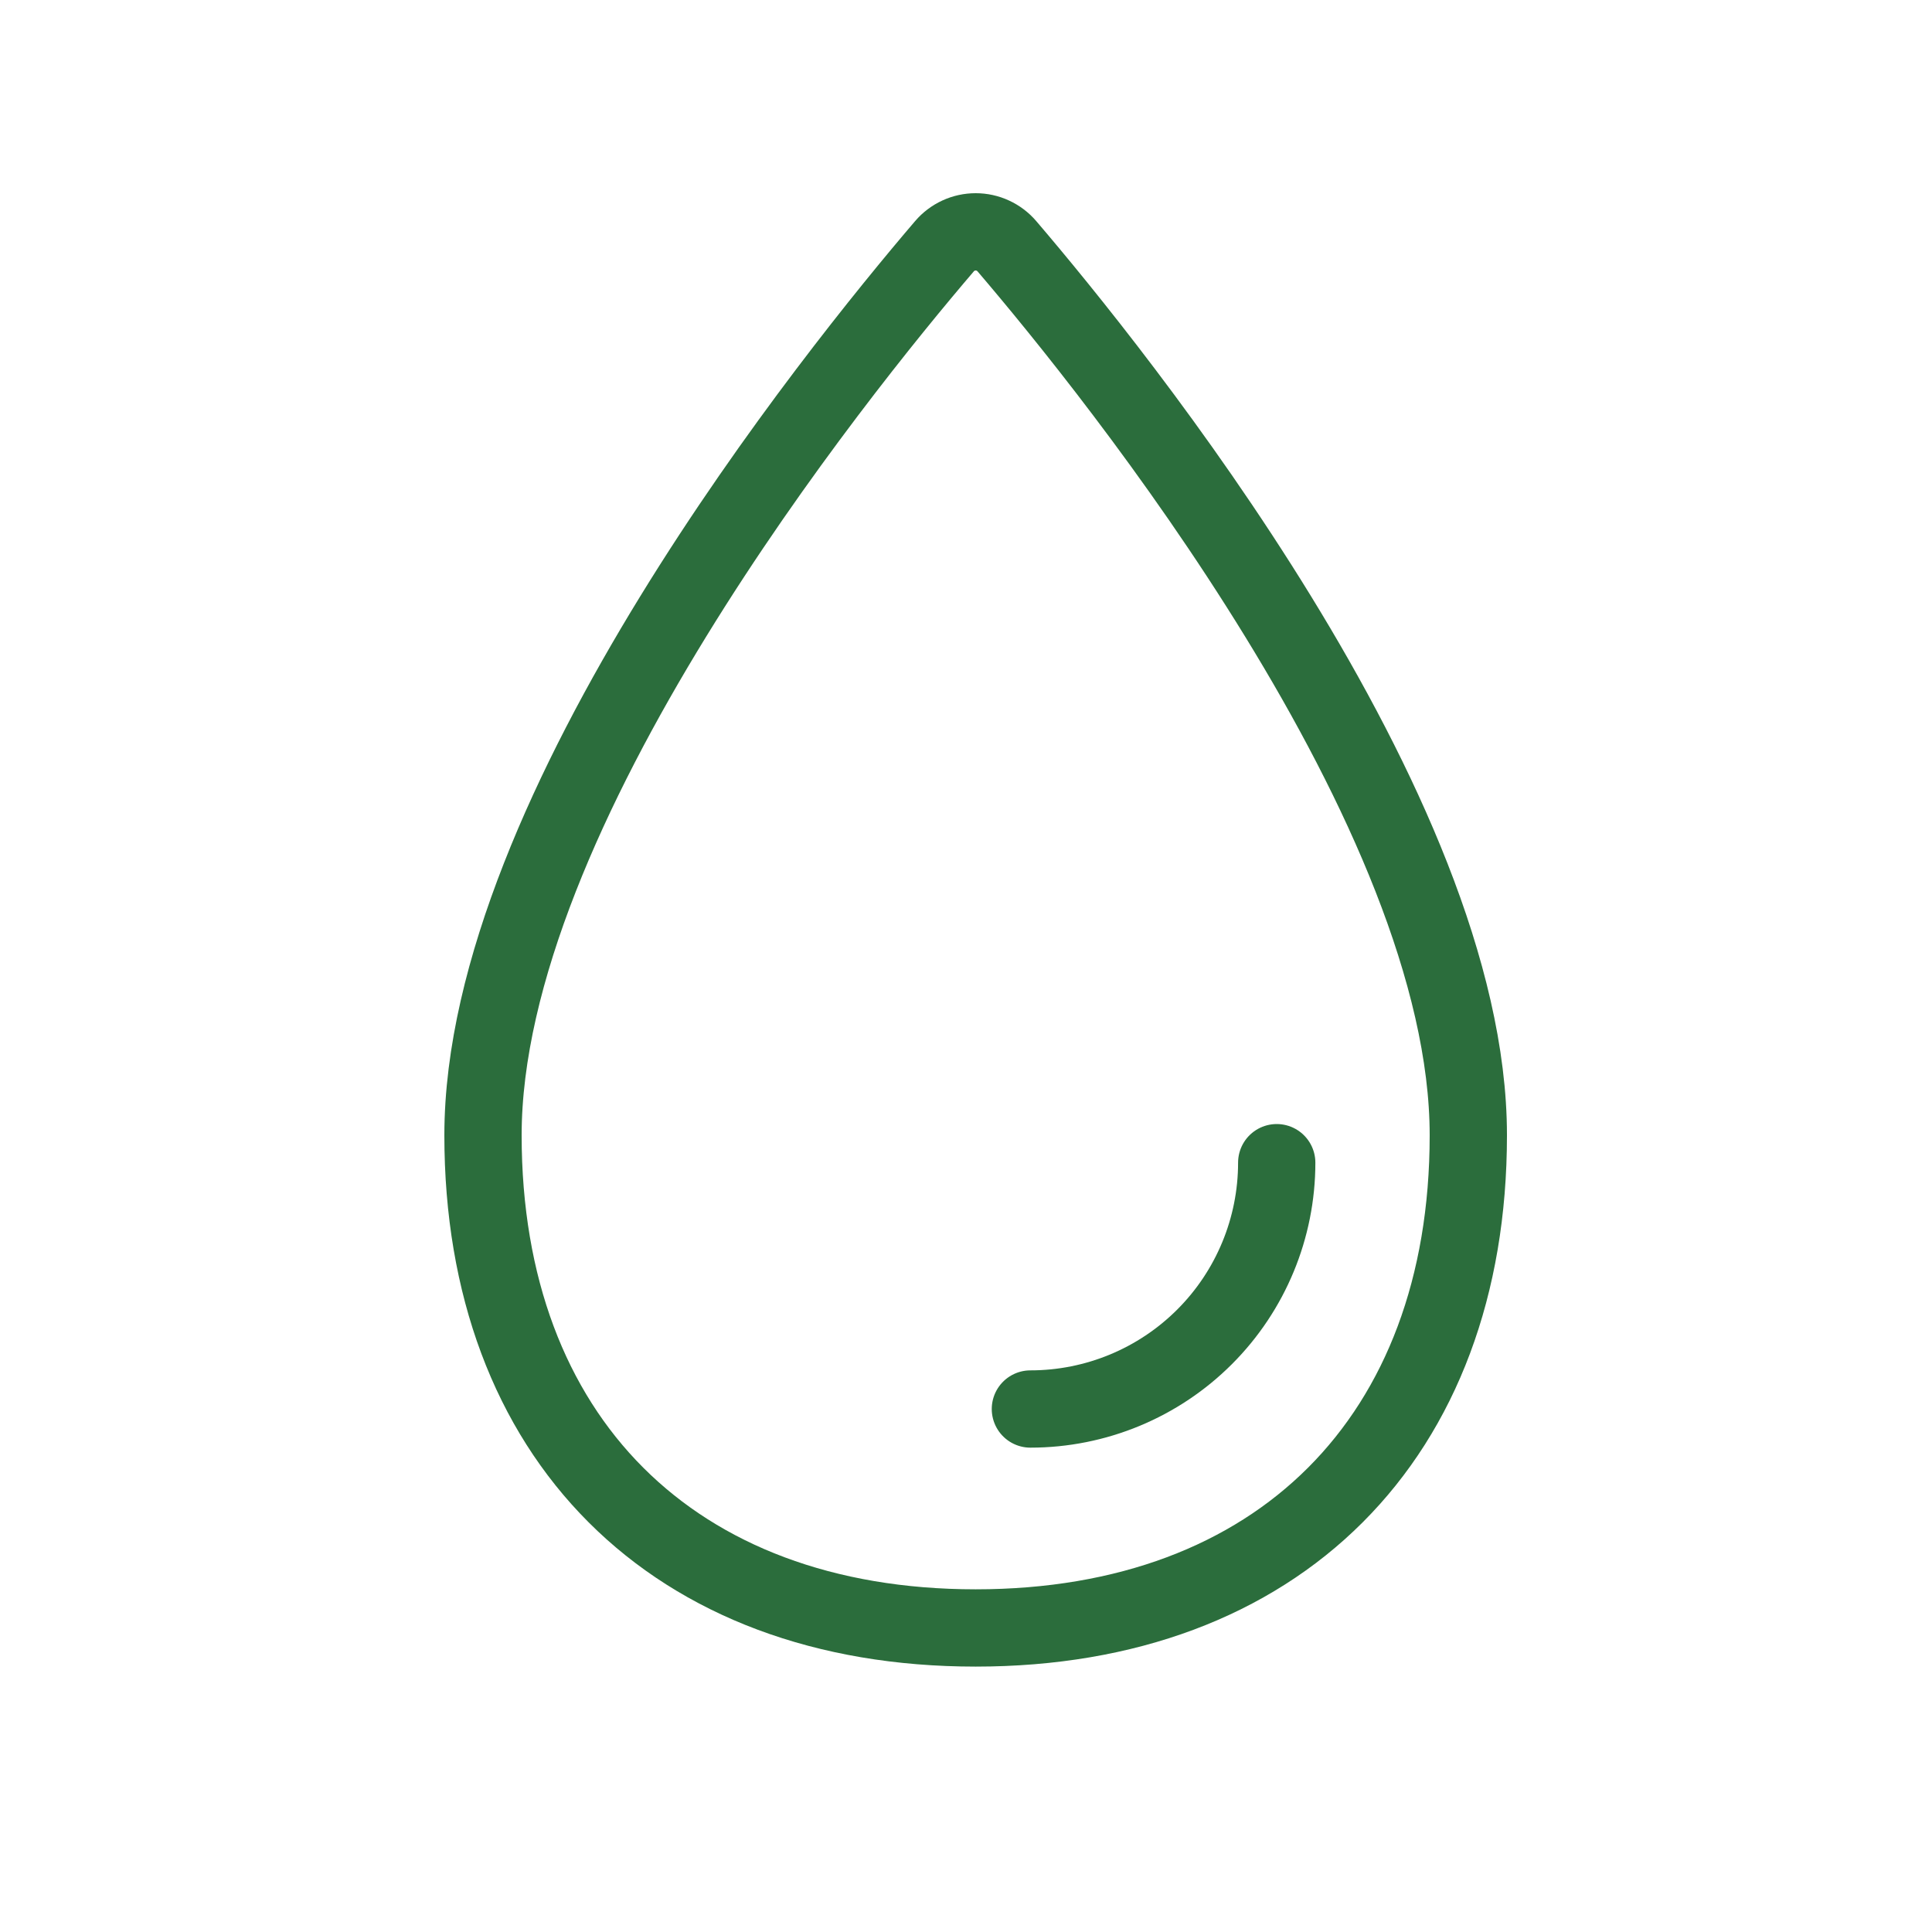 <?xml version="1.0" encoding="UTF-8"?> <svg xmlns="http://www.w3.org/2000/svg" width="100" height="100" viewBox="0 0 100 100" fill="none"><path d="M76 58.763C76 74.412 66.149 84.263 50.5 84.263C34.851 84.263 25 74.412 25 58.763C25 41.971 43.28 19.3 48.887 12.743C49.086 12.51 49.334 12.323 49.612 12.195C49.891 12.066 50.194 12 50.501 12C50.808 12 51.111 12.066 51.389 12.195C51.668 12.323 51.916 12.51 52.115 12.743C57.72 19.3 76 41.971 76 58.763Z" stroke="#2B6D3C" stroke-width="4" stroke-miterlimit="10"></path><path d="M66.083 60.18C66.083 63.561 64.74 66.805 62.349 69.195C59.958 71.587 56.715 72.93 53.333 72.93" stroke="#2B6D3C" stroke-width="4" stroke-linecap="round" stroke-linejoin="round"></path></svg> 
